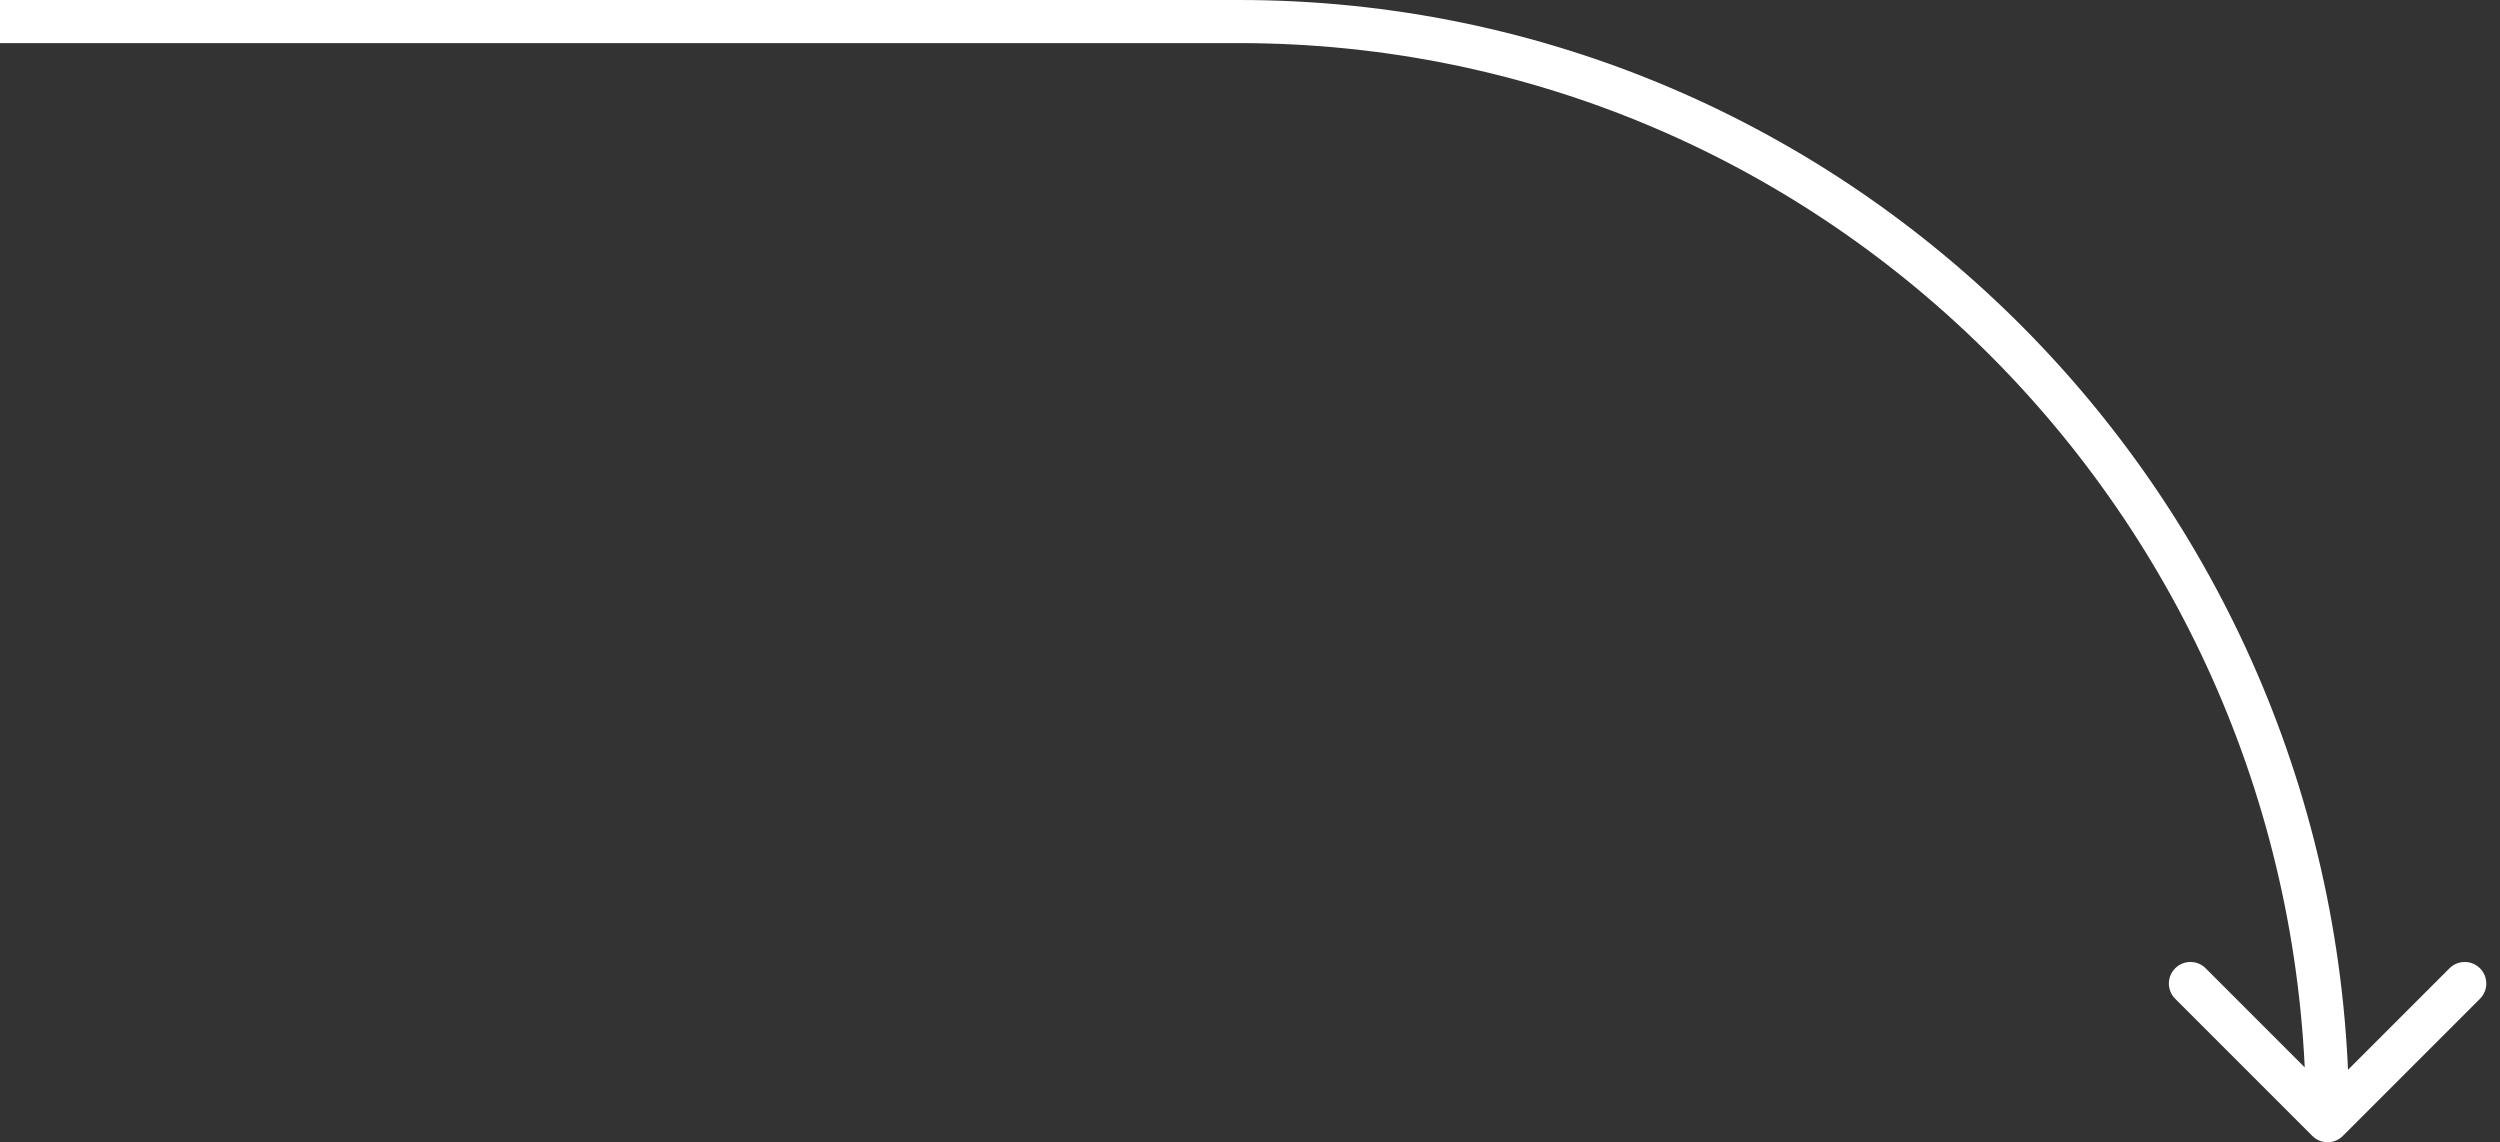 <?xml version="1.0" encoding="UTF-8"?> <svg xmlns="http://www.w3.org/2000/svg" width="116" height="53" viewBox="0 0 116 53" fill="none"><rect x="0" y="0" width="116" height="53" fill="#333333" stroke="none"/> <path d="M107.293 52.707C107.683 53.098 108.317 53.098 108.707 52.707L115.071 46.343C115.462 45.953 115.462 45.319 115.071 44.929C114.681 44.538 114.047 44.538 113.657 44.929L108 50.586L102.343 44.929C101.953 44.538 101.319 44.538 100.929 44.929C100.538 45.319 100.538 45.953 100.929 46.343L107.293 52.707ZM0 2H57.484V0H0V2ZM57.484 2C84.822 2 107 24.377 107 52H109C109 23.29 85.944 0 57.484 0V2Z" fill="white"></path> </svg> 